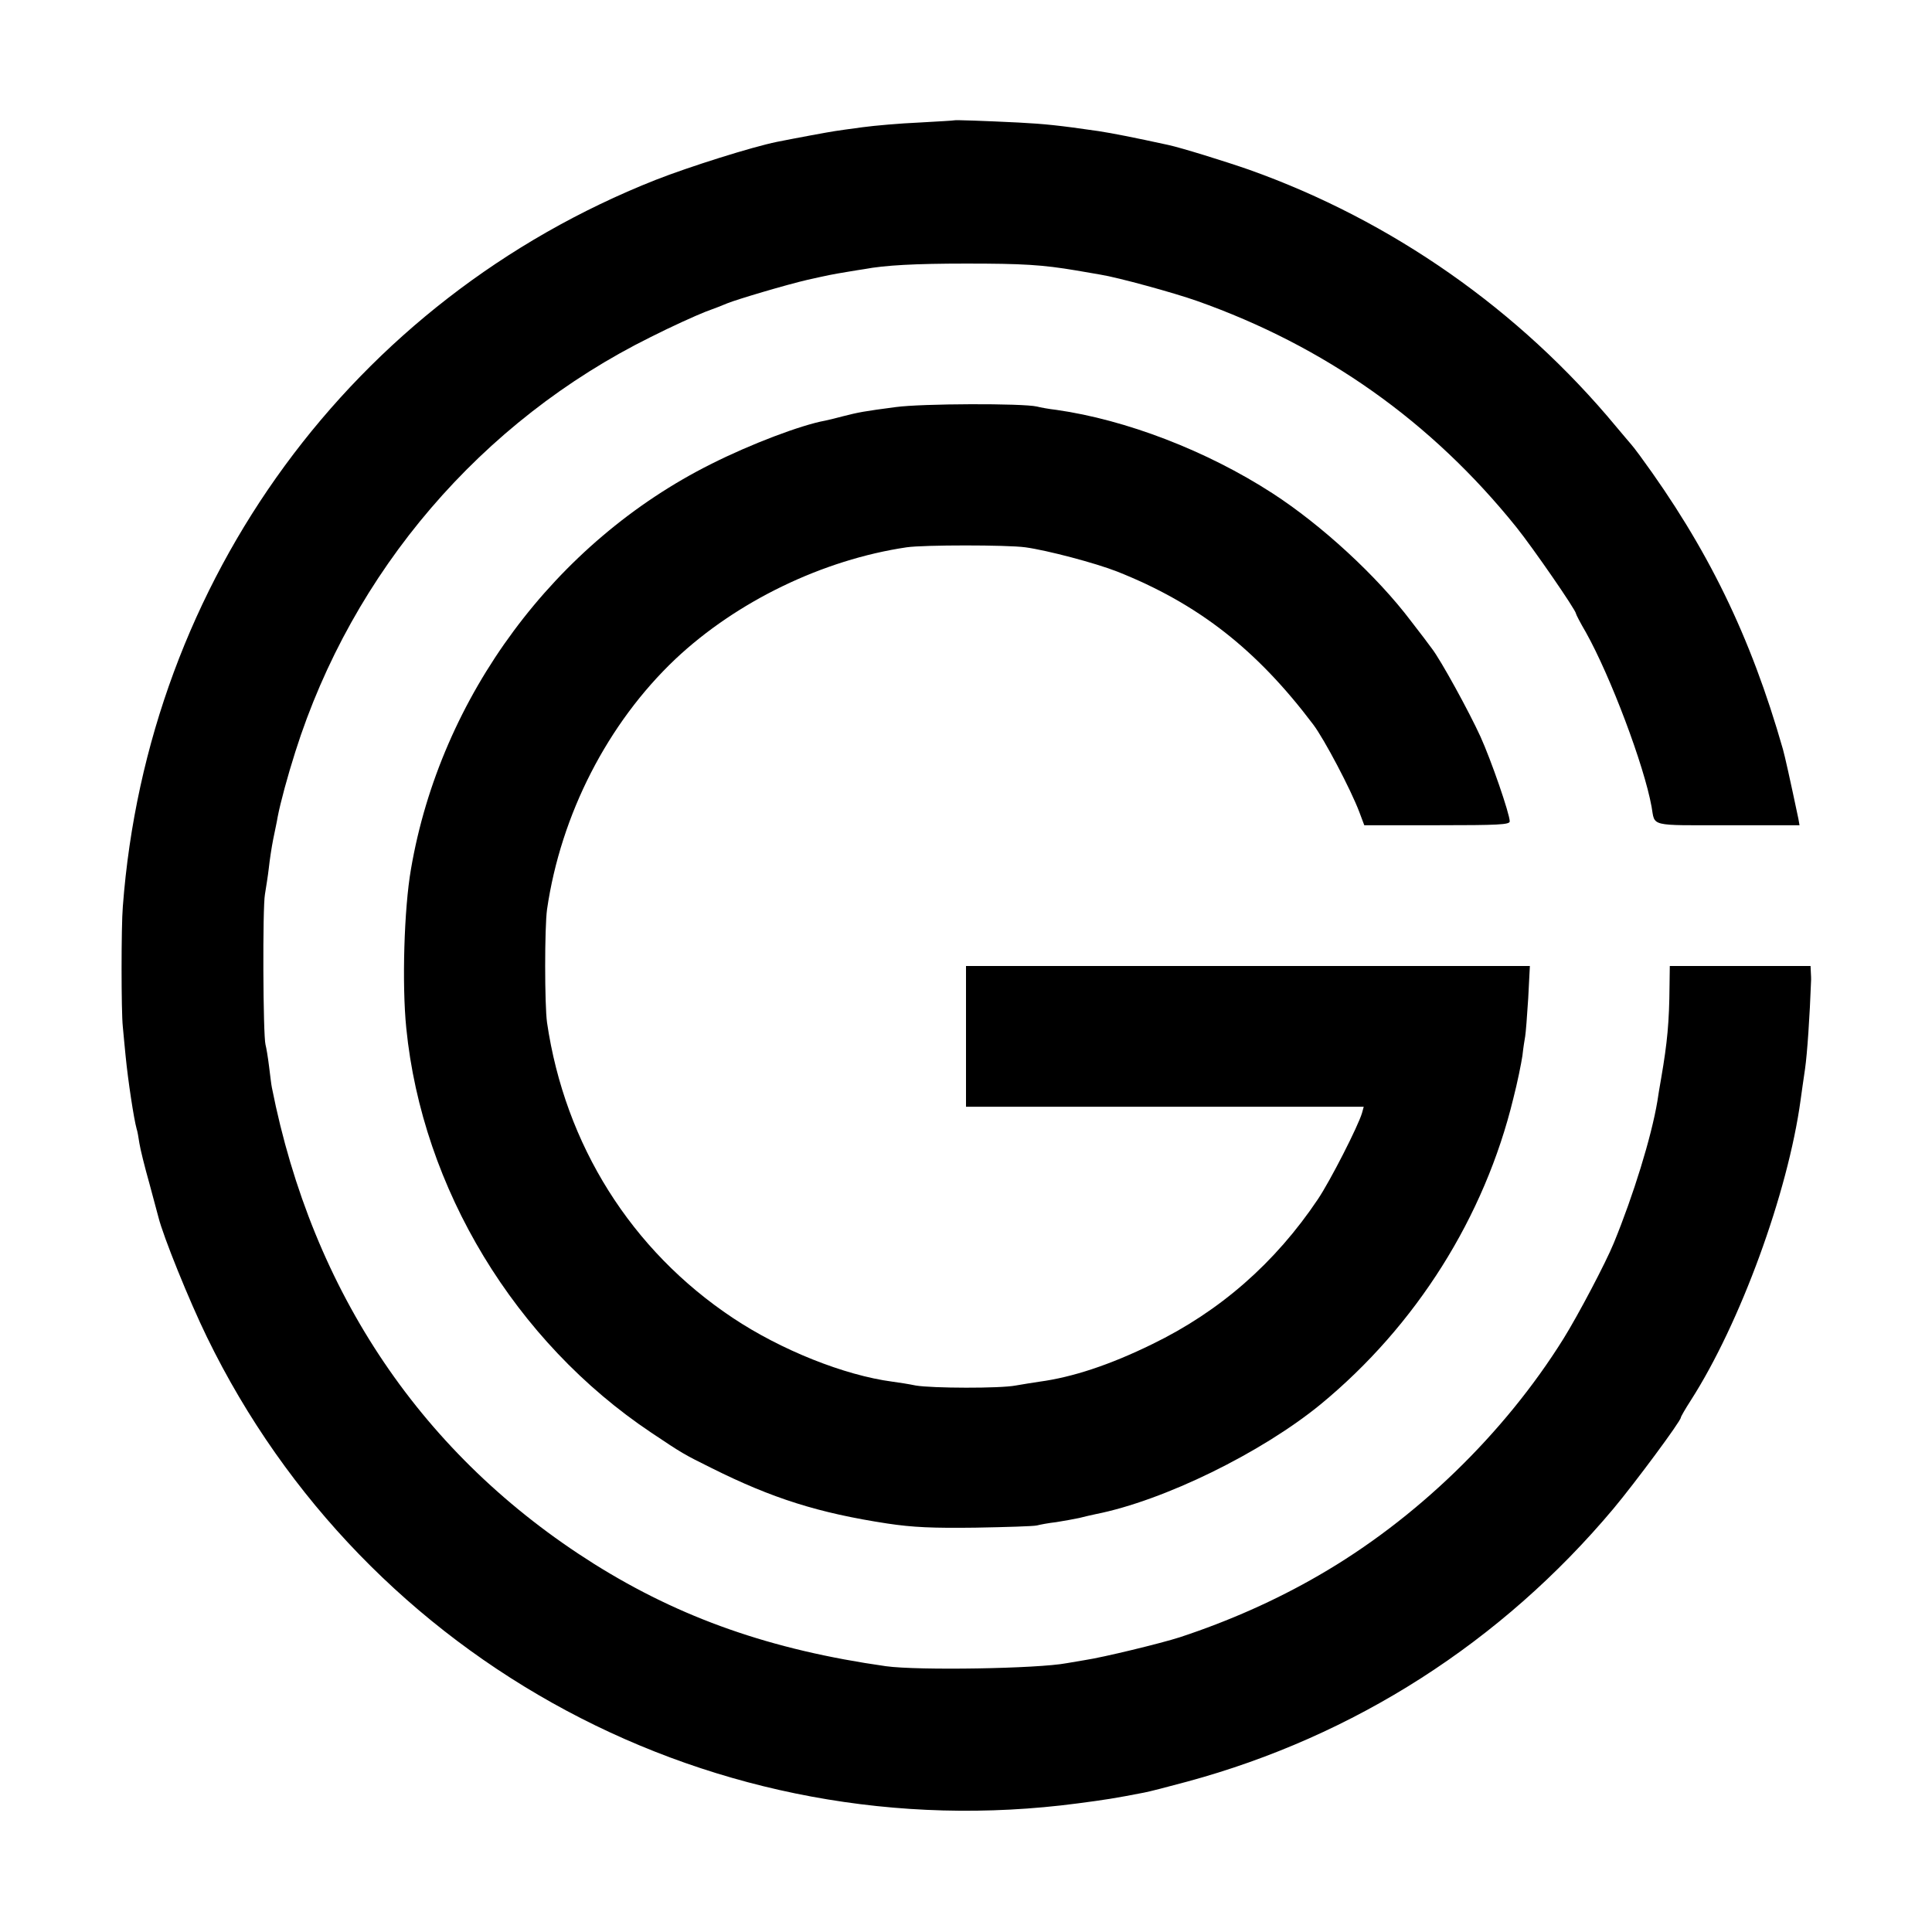 <?xml version="1.0" standalone="no"?>
<!DOCTYPE svg PUBLIC "-//W3C//DTD SVG 20010904//EN"
 "http://www.w3.org/TR/2001/REC-SVG-20010904/DTD/svg10.dtd">
<svg version="1.0" xmlns="http://www.w3.org/2000/svg"
 width="700pt" height="700pt" viewBox="0 0 700 700"
 preserveAspectRatio="xMidYMid meet">
<g transform="translate(0,700) scale(0.1,-0.1)"
fill="#000000" stroke="none">
<path d="M3457 6564 c-1 -1 -58 -4 -127 -8 -69 -3 -161 -11 -205 -17 -44 -6
-89 -12 -100 -14 -21 -3 -140 -25 -210 -39 -89 -18 -318 -90 -440 -138 -1097
-434 -1841 -1449 -1930 -2633 -6 -71 -6 -381 0 -435 2 -25 7 -72 10 -105 9
-92 30 -229 40 -265 3 -8 7 -32 10 -52 3 -20 19 -85 36 -145 16 -59 31 -115
33 -123 17 -69 112 -304 176 -435 576 -1183 1845 -1862 3155 -1689 99 13 132
18 240 39 17 3 87 21 157 40 605 164 1138 505 1544 989 77 92 244 317 244 330
0 3 16 31 36 62 179 279 352 752 398 1089 3 22 10 72 16 112 8 56 17 188 22
323 0 3 0 15 -1 28 l-1 22 -255 0 -255 0 -1 -72 c-1 -131 -8 -205 -30 -333 -6
-33 -12 -71 -14 -85 -22 -131 -87 -341 -158 -514 -29 -71 -128 -259 -182 -346
-215 -345 -535 -655 -887 -858 -157 -91 -327 -166 -503 -224 -68 -22 -278 -73
-345 -83 -25 -4 -54 -9 -65 -11 -105 -20 -540 -27 -655 -11 -416 59 -744 174
-1058 371 -620 390 -1020 982 -1167 1726 -2 9 -6 43 -10 75 -4 33 -10 69 -13
80 -9 34 -11 498 -2 545 4 25 11 68 14 95 3 28 10 75 16 105 6 30 14 66 16 80
10 52 36 148 64 236 207 654 674 1199 1288 1503 75 38 164 78 197 91 33 12 69
26 80 31 34 14 216 68 290 85 81 18 85 19 145 29 25 4 53 9 62 10 74 14 184
20 368 20 205 0 275 -4 400 -25 30 -5 69 -12 87 -15 63 -10 267 -66 349 -95
464 -164 850 -437 1158 -820 61 -76 216 -301 216 -313 0 -3 16 -34 36 -68 89
-159 211 -482 238 -632 13 -73 -12 -67 277 -67 l259 0 -4 23 c-31 147 -49 227
-56 252 -117 410 -273 730 -519 1065 -14 19 -28 37 -31 40 -3 3 -27 32 -55 65
-350 422 -812 746 -1329 930 -86 30 -247 80 -294 90 -124 27 -200 42 -252 50
-145 21 -195 26 -289 31 -122 6 -232 10 -234 8z"/>
<path d="M3245 5525 c-115 -15 -135 -19 -190 -33 -22 -6 -51 -13 -65 -16 -88
-16 -270 -85 -413 -157 -566 -283 -981 -842 -1088 -1468 -25 -143 -33 -418
-17 -576 58 -581 394 -1136 888 -1466 112 -75 117 -78 218 -128 220 -110 388
-163 637 -201 93 -14 165 -17 320 -15 110 2 210 5 222 8 11 3 43 9 70 12 26 4
64 11 83 15 19 5 46 11 60 14 247 49 600 222 815 398 346 285 594 679 698
1108 15 58 29 128 33 155 3 28 8 59 10 70 2 11 7 73 11 138 l6 117 -1021 0
-1022 0 0 -255 0 -255 721 0 720 0 -6 -22 c-14 -48 -115 -246 -160 -313 -155
-231 -355 -406 -600 -525 -155 -76 -290 -120 -408 -136 -23 -3 -62 -10 -87
-14 -56 -11 -304 -10 -362 0 -24 5 -62 11 -85 14 -174 23 -404 115 -578 231
-368 245 -608 627 -673 1070 -9 65 -9 345 0 410 50 344 220 675 465 907 222
209 534 360 838 405 62 9 363 9 430 0 80 -11 254 -57 333 -88 292 -116 504
-281 710 -554 40 -53 136 -235 167 -317 l18 -48 263 0 c223 0 264 2 264 14 0
27 -67 221 -106 307 -41 90 -144 278 -176 319 -10 14 -44 59 -76 100 -123 163
-323 347 -502 463 -238 154 -530 266 -783 302 -27 3 -59 9 -70 12 -52 12 -417
11 -512 -2z"/>
</g>
</svg>
